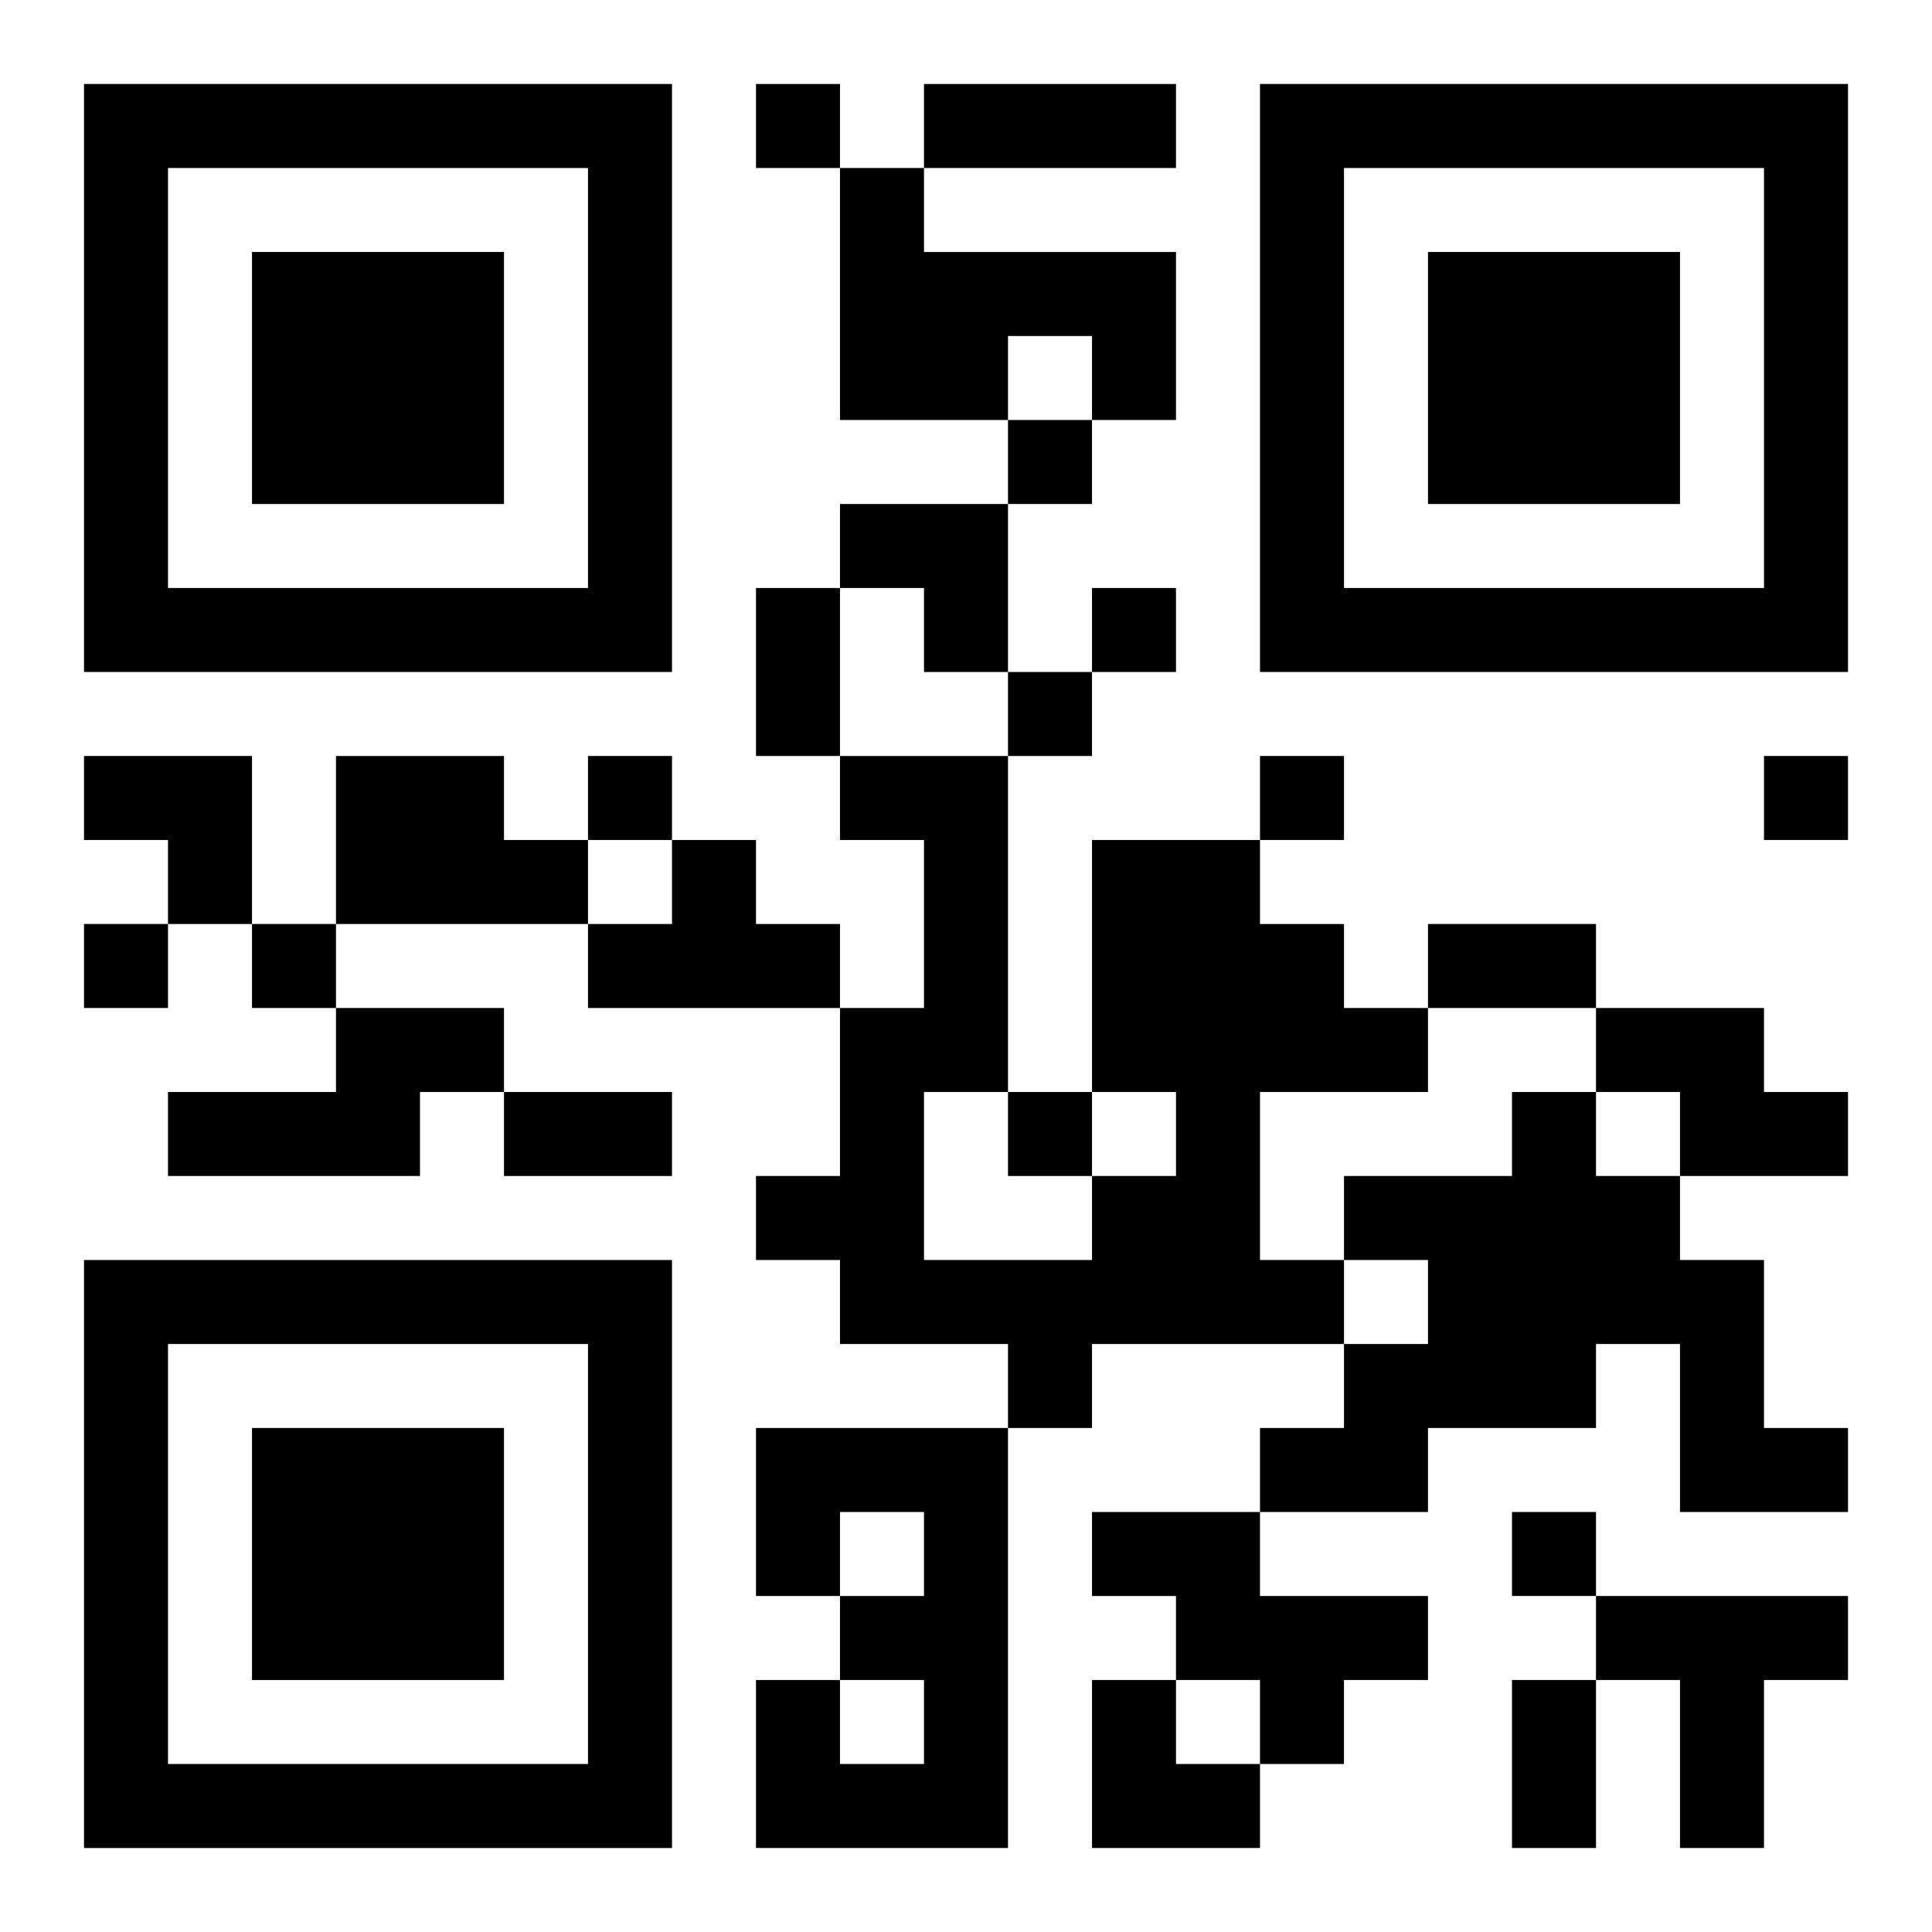 <?xml version="1.0" encoding="UTF-8"?>
<svg width="250" height="250" baseProfile="full" version="1.1" viewBox="-1 -1 23 23" xmlns="http://www.w3.org/2000/svg" xmlns:xlink="http://www.w3.org/1999/xlink"><symbol id="a"><path d="m0 7v7h7v-7h-7zm1 1h5v5h-5v-5zm1 1v3h3v-3h-3z"/></symbol><use y="-7" xlink:href="#a"/><use y="7" xlink:href="#a"/><use x="14" y="-7" xlink:href="#a"/><path d="m9 1h1v1h3v2h-1v-1h-1v1h-2v-3m-6 7h2v1h1v1h-3v-2m4 1h1v1h1v1h-3v-1h1v-1m5 0h2v1h1v1h1v1h-2v2h1v1h-3v1h-1v-1h-2v-1h-1v-1h1v-2h1v-2h-1v-1h2v4h-1v2h2v-1h1v-1h-1v-3m-9 2h2v1h-1v1h-3v-1h2v-1m15 0h2v1h1v1h-2v-1h-1v-1m-1 1h1v1h1v1h1v2h1v1h-2v-2h-1v1h-2v1h-2v-1h1v-1h1v-1h-1v-1h2v-1m-9 4h3v5h-3v-2h1v1h1v-1h-1v-1h1v-1h-1v1h-1v-2m4 1h2v1h2v1h-1v1h-1v-1h-1v-1h-1v-1m6 1h3v1h-1v2h-1v-2h-1v-1m-10-18v1h1v-1h-1m3 4v1h1v-1h-1m1 2v1h1v-1h-1m-1 1v1h1v-1h-1m-5 1v1h1v-1h-1m8 0v1h1v-1h-1m6 0v1h1v-1h-1m-20 2v1h1v-1h-1m2 0v1h1v-1h-1m9 2v1h1v-1h-1m6 5v1h1v-1h-1m-7-17h3v1h-3v-1m-2 6h1v2h-1v-2m8 4h2v1h-2v-1m-11 2h2v1h-2v-1m12 7h1v2h-1v-2m-8-14h2v2h-1v-1h-1zm-9 3h2v2h-1v-1h-1zm12 11h1v1h1v1h-2z"/></svg>
